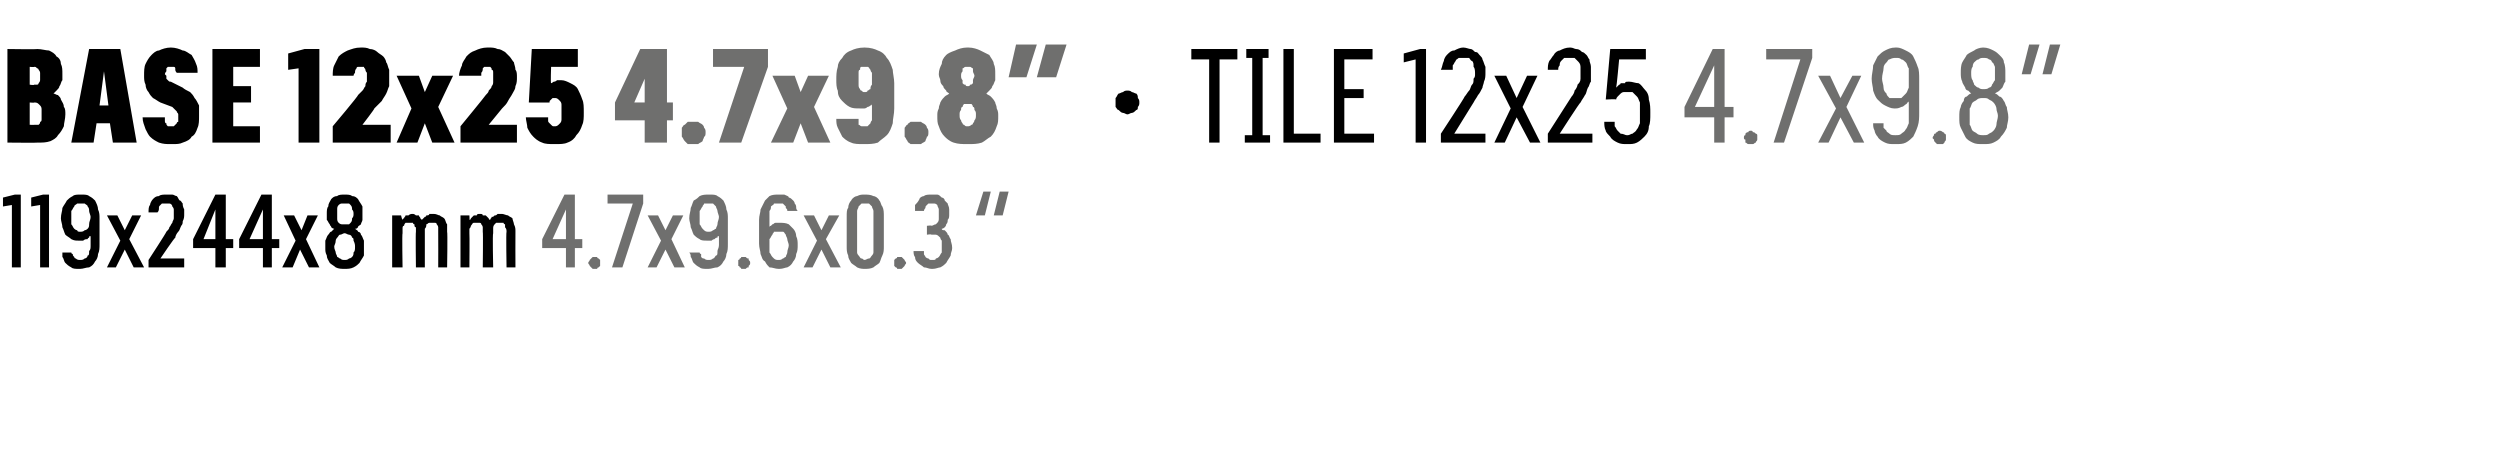 <?xml version="1.0" standalone="no"?>
<!DOCTYPE svg PUBLIC "-//W3C//DTD SVG 1.1//EN" "http://www.w3.org/Graphics/SVG/1.1/DTD/svg11.dtd">
<svg xmlns="http://www.w3.org/2000/svg" version="1.1" width="168.3px" height="31.2px" viewBox="0 -3 168.3 31.2" style="top:-3px">
  <desc>BASE 12x25 4.7x9.8” · TILE 12x25 4.7x9.8” 119x244x8 mm 4.7x9.6x0.3 “</desc>
  <defs/>
  <g id="Polygon604885">
    <path d="M 38.1 15 L 38.7 15 L 38.7 13.7 L 39.2 13.7 L 39.2 13.1 L 38.7 13.1 L 38.7 10.1 L 38 10.1 L 36.5 13.1 L 36.5 13.7 L 38.1 13.7 L 38.1 15 Z M 37.2 13.1 L 38.1 11.1 L 38.1 13.1 L 37.2 13.1 Z M 40 15.1 C 40.1 15.1 40.1 15.1 40.2 15.1 C 40.2 15 40.3 15 40.3 15 C 40.4 14.9 40.4 14.9 40.4 14.9 C 40.4 14.8 40.4 14.8 40.4 14.7 C 40.4 14.6 40.4 14.6 40.4 14.5 C 40.4 14.5 40.4 14.5 40.3 14.4 C 40.3 14.4 40.2 14.4 40.2 14.3 C 40.1 14.3 40.1 14.3 40 14.3 C 40 14.3 39.9 14.3 39.9 14.3 C 39.8 14.4 39.8 14.4 39.8 14.4 C 39.7 14.5 39.7 14.5 39.7 14.5 C 39.7 14.6 39.6 14.6 39.6 14.7 C 39.6 14.8 39.7 14.8 39.7 14.9 C 39.7 14.9 39.7 14.9 39.8 15 C 39.8 15 39.8 15 39.9 15.1 C 39.9 15.1 40 15.1 40 15.1 Z M 41.2 15 L 41.9 15 L 43.3 10.7 L 43.3 10.1 L 40.9 10.1 L 40.9 10.7 L 42.6 10.7 L 41.2 15 Z M 43.6 15 L 44.2 15 L 44.8 13.8 L 45.4 15 L 46.1 15 L 45.2 13.1 L 46 11.5 L 45.3 11.5 L 44.8 12.5 L 44.3 11.5 L 43.6 11.5 L 44.5 13.2 L 43.6 15 Z M 47.6 15.1 C 47.6 15.1 47.7 15.1 47.7 15.1 C 47.9 15.1 48.1 15 48.3 15 C 48.5 14.9 48.6 14.8 48.7 14.6 C 48.8 14.5 48.9 14.3 48.9 14.1 C 49 13.9 49 13.7 49 13.4 C 49 13.4 49 11.7 49 11.7 C 49 11.5 49 11.3 48.9 11.1 C 48.9 10.9 48.8 10.7 48.7 10.5 C 48.6 10.4 48.5 10.3 48.3 10.2 C 48.2 10.1 48 10.1 47.8 10.1 C 47.8 10.1 47.7 10.1 47.7 10.1 C 47.5 10.1 47.3 10.1 47.1 10.2 C 47 10.3 46.9 10.4 46.7 10.5 C 46.6 10.7 46.6 10.8 46.5 11 C 46.5 11.2 46.4 11.4 46.4 11.7 C 46.4 11.9 46.5 12.1 46.5 12.3 C 46.6 12.5 46.6 12.6 46.7 12.8 C 46.8 12.9 46.9 13 47.1 13.1 C 47.2 13.2 47.4 13.2 47.6 13.2 C 47.6 13.2 47.7 13.2 47.7 13.2 C 47.8 13.2 47.9 13.2 47.9 13.2 C 48 13.1 48.1 13.1 48.1 13.1 C 48.2 13 48.2 13 48.3 13 C 48.3 12.9 48.3 12.9 48.4 12.9 C 48.4 12.9 48.4 13.5 48.4 13.5 C 48.4 13.7 48.3 13.8 48.3 13.9 C 48.3 14.1 48.3 14.2 48.2 14.2 C 48.1 14.3 48.1 14.4 48 14.4 C 47.9 14.5 47.8 14.5 47.7 14.5 C 47.7 14.5 47.7 14.5 47.7 14.5 C 47.6 14.5 47.5 14.5 47.4 14.4 C 47.3 14.4 47.3 14.4 47.2 14.3 C 47.2 14.2 47.2 14.2 47.2 14.1 C 47.1 14.1 47.1 14 47.1 14 C 47.1 14 46.4 14 46.4 14 C 46.5 14.1 46.5 14.2 46.5 14.3 C 46.6 14.4 46.6 14.6 46.7 14.7 C 46.8 14.8 46.9 14.9 47.1 15 C 47.2 15.1 47.4 15.1 47.6 15.1 Z M 47.7 12.6 C 47.7 12.6 47.7 12.6 47.7 12.6 C 47.6 12.6 47.5 12.6 47.4 12.5 C 47.4 12.5 47.3 12.4 47.3 12.4 C 47.2 12.3 47.2 12.2 47.1 12.1 C 47.1 11.9 47.1 11.8 47.1 11.6 C 47.1 11.5 47.1 11.3 47.1 11.2 C 47.2 11.1 47.2 11 47.3 10.9 C 47.3 10.8 47.4 10.8 47.4 10.7 C 47.5 10.7 47.6 10.7 47.7 10.7 C 47.7 10.7 47.7 10.7 47.7 10.7 C 47.8 10.7 47.9 10.7 48 10.7 C 48.1 10.8 48.1 10.8 48.2 10.9 C 48.2 11 48.3 11.1 48.3 11.2 C 48.3 11.3 48.4 11.5 48.4 11.6 C 48.4 11.8 48.3 11.9 48.3 12.1 C 48.3 12.2 48.2 12.3 48.2 12.4 C 48.1 12.4 48.1 12.5 48 12.5 C 47.9 12.6 47.8 12.6 47.7 12.6 Z M 50.1 15.1 C 50.1 15.1 50.2 15.1 50.2 15.1 C 50.3 15 50.3 15 50.4 15 C 50.4 14.9 50.4 14.9 50.4 14.9 C 50.5 14.8 50.5 14.8 50.5 14.7 C 50.5 14.6 50.5 14.6 50.4 14.5 C 50.4 14.5 50.4 14.5 50.4 14.4 C 50.3 14.4 50.3 14.4 50.2 14.3 C 50.2 14.3 50.1 14.3 50.1 14.3 C 50 14.3 50 14.3 49.9 14.3 C 49.9 14.4 49.8 14.4 49.8 14.4 C 49.8 14.5 49.7 14.5 49.7 14.5 C 49.7 14.6 49.7 14.6 49.7 14.7 C 49.7 14.8 49.7 14.8 49.7 14.9 C 49.7 14.9 49.8 14.9 49.8 15 C 49.8 15 49.9 15 49.9 15.1 C 50 15.1 50 15.1 50.1 15.1 Z M 52.4 15.1 C 52.4 15.1 52.5 15.1 52.5 15.1 C 52.7 15.1 52.9 15 53 15 C 53.2 14.9 53.3 14.8 53.4 14.6 C 53.5 14.5 53.6 14.3 53.6 14.1 C 53.7 13.9 53.7 13.7 53.7 13.5 C 53.7 13.3 53.7 13.1 53.6 12.9 C 53.6 12.7 53.5 12.5 53.4 12.4 C 53.3 12.3 53.2 12.2 53.1 12.1 C 52.9 12 52.7 12 52.5 12 C 52.5 12 52.5 12 52.5 12 C 52.4 12 52.3 12 52.2 12 C 52.1 12 52.1 12.1 52 12.1 C 52 12.1 51.9 12.2 51.9 12.2 C 51.8 12.2 51.8 12.3 51.8 12.3 C 51.8 12.3 51.8 11.7 51.8 11.7 C 51.8 11.5 51.8 11.4 51.8 11.2 C 51.9 11.1 51.9 11 51.9 10.9 C 52 10.8 52.1 10.8 52.1 10.7 C 52.2 10.7 52.3 10.7 52.4 10.7 C 52.4 10.7 52.4 10.7 52.4 10.7 C 52.5 10.7 52.6 10.7 52.7 10.7 C 52.8 10.8 52.8 10.8 52.9 10.9 C 52.9 10.9 52.9 11 52.9 11 C 53 11.1 53 11.1 53 11.2 C 53 11.2 53.7 11.2 53.7 11.2 C 53.6 11.1 53.6 11 53.6 11 C 53.6 10.9 53.6 10.8 53.5 10.7 C 53.5 10.6 53.4 10.5 53.4 10.5 C 53.3 10.4 53.2 10.3 53.1 10.3 C 53.1 10.2 53 10.2 52.8 10.1 C 52.7 10.1 52.6 10.1 52.5 10.1 C 52.5 10.1 52.4 10.1 52.4 10.1 C 52.2 10.1 52 10.1 51.8 10.2 C 51.7 10.3 51.6 10.4 51.5 10.5 C 51.4 10.7 51.3 10.9 51.2 11.1 C 51.2 11.3 51.1 11.5 51.1 11.8 C 51.1 11.8 51.1 13.4 51.1 13.4 C 51.1 13.7 51.2 13.9 51.2 14.1 C 51.3 14.3 51.3 14.5 51.5 14.6 C 51.6 14.8 51.7 14.9 51.8 15 C 52 15 52.2 15.1 52.4 15.1 Z M 52.4 14.5 C 52.4 14.5 52.4 14.5 52.4 14.5 C 52.3 14.5 52.2 14.5 52.1 14.4 C 52.1 14.4 52 14.3 52 14.3 C 51.9 14.2 51.9 14.1 51.8 14 C 51.8 13.8 51.8 13.7 51.8 13.5 C 51.8 13.4 51.8 13.2 51.8 13.1 C 51.9 13 51.9 12.9 52 12.8 C 52 12.7 52.1 12.7 52.1 12.6 C 52.2 12.6 52.3 12.6 52.4 12.6 C 52.4 12.6 52.4 12.6 52.4 12.6 C 52.5 12.6 52.6 12.6 52.7 12.6 C 52.8 12.6 52.8 12.7 52.9 12.8 C 52.9 12.9 53 13 53 13.1 C 53 13.2 53.1 13.4 53.1 13.5 C 53.1 13.7 53 13.8 53 14 C 53 14.1 52.9 14.2 52.9 14.3 C 52.8 14.3 52.8 14.4 52.7 14.4 C 52.6 14.5 52.5 14.5 52.4 14.5 Z M 54.1 15 L 54.7 15 L 55.3 13.8 L 55.9 15 L 56.6 15 L 55.6 13.1 L 56.5 11.5 L 55.8 11.5 L 55.3 12.5 L 54.8 11.5 L 54.1 11.5 L 55 13.2 L 54.1 15 Z M 58.2 15.1 C 58.4 15.1 58.6 15.1 58.8 15 C 58.9 14.9 59.1 14.8 59.2 14.7 C 59.3 14.5 59.3 14.4 59.4 14.2 C 59.5 14 59.5 13.8 59.5 13.6 C 59.5 13.6 59.5 11.6 59.5 11.6 C 59.5 11.3 59.5 11.1 59.4 10.9 C 59.3 10.8 59.3 10.6 59.2 10.5 C 59.1 10.3 58.9 10.2 58.8 10.2 C 58.6 10.1 58.4 10.1 58.2 10.1 C 58 10.1 57.9 10.1 57.7 10.2 C 57.6 10.2 57.4 10.3 57.3 10.5 C 57.2 10.6 57.1 10.8 57.1 11 C 57 11.1 57 11.3 57 11.6 C 57 11.6 57 13.6 57 13.6 C 57 13.8 57 14 57.1 14.2 C 57.1 14.4 57.2 14.5 57.3 14.7 C 57.4 14.8 57.6 14.9 57.7 15 C 57.9 15.1 58.1 15.1 58.2 15.1 Z M 58.2 14.5 C 58.1 14.5 58.1 14.4 58 14.4 C 57.9 14.4 57.9 14.3 57.8 14.2 C 57.8 14.2 57.7 14.1 57.7 14 C 57.7 13.9 57.7 13.8 57.7 13.6 C 57.7 13.6 57.7 11.5 57.7 11.5 C 57.7 11.4 57.7 11.3 57.7 11.2 C 57.7 11.1 57.8 11 57.8 10.9 C 57.9 10.8 57.9 10.8 58 10.7 C 58.1 10.7 58.1 10.7 58.2 10.7 C 58.3 10.7 58.4 10.7 58.5 10.7 C 58.6 10.8 58.6 10.8 58.7 10.9 C 58.7 11 58.8 11.1 58.8 11.2 C 58.8 11.3 58.8 11.4 58.8 11.5 C 58.8 11.5 58.8 13.6 58.8 13.6 C 58.8 13.8 58.8 13.9 58.8 14 C 58.8 14.1 58.7 14.2 58.7 14.2 C 58.6 14.3 58.6 14.4 58.5 14.4 C 58.4 14.4 58.3 14.5 58.2 14.5 Z M 60.6 15.1 C 60.6 15.1 60.7 15.1 60.7 15.1 C 60.8 15 60.8 15 60.8 15 C 60.9 14.9 60.9 14.9 60.9 14.9 C 60.9 14.8 61 14.8 61 14.7 C 61 14.6 60.9 14.6 60.9 14.5 C 60.9 14.5 60.9 14.5 60.8 14.4 C 60.8 14.4 60.8 14.4 60.7 14.3 C 60.7 14.3 60.6 14.3 60.6 14.3 C 60.5 14.3 60.5 14.3 60.4 14.3 C 60.4 14.4 60.3 14.4 60.3 14.4 C 60.2 14.5 60.2 14.5 60.2 14.5 C 60.2 14.6 60.2 14.6 60.2 14.7 C 60.2 14.8 60.2 14.8 60.2 14.9 C 60.2 14.9 60.2 14.9 60.3 15 C 60.3 15 60.4 15 60.4 15.1 C 60.5 15.1 60.5 15.1 60.6 15.1 Z M 62.7 15.1 C 62.7 15.1 62.8 15.1 62.8 15.1 C 63 15.1 63.2 15 63.3 15 C 63.5 14.9 63.6 14.8 63.7 14.7 C 63.8 14.5 63.9 14.4 64 14.2 C 64 14 64.1 13.9 64.1 13.7 C 64.1 13.4 64 13.3 64 13.1 C 63.9 13 63.9 12.8 63.8 12.8 C 63.8 12.7 63.7 12.6 63.6 12.5 C 63.5 12.5 63.4 12.5 63.4 12.4 C 63.4 12.4 63.5 12.4 63.6 12.3 C 63.6 12.3 63.7 12.2 63.7 12.1 C 63.8 12 63.8 11.9 63.8 11.8 C 63.9 11.7 63.9 11.6 63.9 11.4 C 63.9 11.3 63.9 11.2 63.9 11.1 C 63.9 10.9 63.8 10.8 63.8 10.7 C 63.7 10.6 63.7 10.6 63.6 10.5 C 63.6 10.4 63.5 10.3 63.4 10.3 C 63.3 10.2 63.2 10.1 63.1 10.1 C 63 10.1 62.9 10.1 62.8 10.1 C 62.8 10.1 62.7 10.1 62.7 10.1 C 62.5 10.1 62.3 10.1 62.2 10.2 C 62.1 10.2 61.9 10.3 61.9 10.4 C 61.8 10.6 61.7 10.7 61.6 10.8 C 61.6 11 61.6 11.1 61.6 11.2 C 61.6 11.2 62.2 11.2 62.2 11.2 C 62.2 11.2 62.2 11.1 62.3 11 C 62.3 10.9 62.3 10.9 62.4 10.8 C 62.4 10.8 62.5 10.7 62.5 10.7 C 62.6 10.7 62.6 10.7 62.7 10.7 C 62.7 10.7 62.7 10.7 62.7 10.7 C 62.8 10.7 62.9 10.7 62.9 10.7 C 63 10.7 63.1 10.8 63.1 10.8 C 63.1 10.9 63.2 11 63.2 11.1 C 63.2 11.2 63.2 11.3 63.2 11.4 C 63.2 11.5 63.2 11.6 63.2 11.7 C 63.2 11.8 63.2 11.9 63.1 12 C 63.1 12 63 12.1 63 12.1 C 62.9 12.1 62.8 12.2 62.7 12.2 C 62.74 12.16 62.4 12.2 62.4 12.2 L 62.4 12.8 C 62.4 12.8 62.71 12.75 62.7 12.8 C 62.8 12.8 63 12.8 63 12.8 C 63.1 12.8 63.2 12.9 63.3 13 C 63.3 13 63.3 13.1 63.4 13.2 C 63.4 13.3 63.4 13.5 63.4 13.6 C 63.4 13.7 63.4 13.9 63.4 14 C 63.3 14.1 63.3 14.2 63.2 14.3 C 63.2 14.3 63.1 14.4 63 14.4 C 63 14.5 62.9 14.5 62.8 14.5 C 62.8 14.5 62.7 14.5 62.7 14.5 C 62.6 14.5 62.6 14.5 62.5 14.4 C 62.4 14.4 62.3 14.3 62.3 14.3 C 62.3 14.2 62.2 14.2 62.2 14.1 C 62.2 14 62.2 13.9 62.2 13.9 C 62.2 13.9 61.5 13.9 61.5 13.9 C 61.5 14 61.5 14.2 61.6 14.3 C 61.6 14.5 61.7 14.6 61.8 14.7 C 61.9 14.8 62.1 14.9 62.2 15 C 62.4 15 62.5 15.1 62.7 15.1 Z M 67.9 9.9 L 67.3 9.9 L 66.9 11.5 L 67.5 11.5 L 67.9 9.9 Z M 66.7 9.9 L 66.2 9.9 L 65.7 11.5 L 66.3 11.5 L 66.7 9.9 Z " stroke="none" fill="#6f6f6e"/>
  </g>
  <g id="Polygon604884">
    <path d="M 0.8 15 L 1.4 15 L 1.4 10.1 L 1 10.1 L 0.2 10.3 L 0.2 10.9 L 0.8 10.8 L 0.8 15 Z M 2.7 15 L 3.3 15 L 3.3 10.1 L 2.9 10.1 L 2.1 10.3 L 2.1 10.9 L 2.7 10.8 L 2.7 15 Z M 5.3 15.1 C 5.3 15.1 5.4 15.1 5.4 15.1 C 5.6 15.1 5.8 15 6 15 C 6.2 14.9 6.3 14.8 6.4 14.6 C 6.5 14.5 6.6 14.3 6.6 14.1 C 6.7 13.9 6.7 13.7 6.7 13.4 C 6.7 13.4 6.7 11.7 6.7 11.7 C 6.7 11.5 6.7 11.3 6.6 11.1 C 6.6 10.9 6.5 10.7 6.4 10.5 C 6.3 10.4 6.2 10.3 6 10.2 C 5.9 10.1 5.7 10.1 5.5 10.1 C 5.5 10.1 5.4 10.1 5.4 10.1 C 5.2 10.1 5 10.1 4.9 10.2 C 4.7 10.3 4.6 10.4 4.5 10.5 C 4.4 10.7 4.3 10.8 4.2 11 C 4.2 11.2 4.1 11.4 4.1 11.7 C 4.1 11.9 4.2 12.1 4.2 12.3 C 4.3 12.5 4.3 12.6 4.4 12.8 C 4.5 12.9 4.7 13 4.8 13.1 C 5 13.2 5.1 13.2 5.3 13.2 C 5.3 13.2 5.4 13.2 5.4 13.2 C 5.5 13.2 5.6 13.2 5.6 13.2 C 5.7 13.1 5.8 13.1 5.9 13.1 C 5.9 13 6 13 6 13 C 6 12.9 6 12.9 6.1 12.9 C 6.1 12.9 6.1 13.5 6.1 13.5 C 6.1 13.7 6.1 13.8 6 13.9 C 6 14.1 6 14.2 5.9 14.2 C 5.9 14.3 5.8 14.4 5.7 14.4 C 5.6 14.5 5.5 14.5 5.4 14.5 C 5.4 14.5 5.4 14.5 5.4 14.5 C 5.3 14.5 5.2 14.5 5.1 14.4 C 5.1 14.4 5 14.4 5 14.3 C 4.9 14.2 4.9 14.2 4.9 14.1 C 4.8 14.1 4.8 14 4.8 14 C 4.8 14 4.2 14 4.2 14 C 4.2 14.1 4.2 14.2 4.2 14.3 C 4.3 14.4 4.3 14.6 4.4 14.7 C 4.5 14.8 4.6 14.9 4.8 15 C 4.9 15.1 5.1 15.1 5.3 15.1 Z M 5.4 12.6 C 5.4 12.6 5.4 12.6 5.4 12.6 C 5.3 12.6 5.2 12.6 5.2 12.5 C 5.1 12.5 5 12.4 5 12.4 C 4.9 12.3 4.9 12.2 4.8 12.1 C 4.8 11.9 4.8 11.8 4.8 11.6 C 4.8 11.5 4.8 11.3 4.8 11.2 C 4.9 11.1 4.9 11 5 10.9 C 5 10.8 5.1 10.8 5.2 10.7 C 5.2 10.7 5.3 10.7 5.4 10.7 C 5.4 10.7 5.4 10.7 5.4 10.7 C 5.5 10.7 5.6 10.7 5.7 10.7 C 5.8 10.8 5.9 10.8 5.9 10.9 C 6 11 6 11.1 6 11.2 C 6 11.3 6.1 11.5 6.1 11.6 C 6.1 11.8 6 11.9 6 12.1 C 6 12.2 6 12.3 5.9 12.4 C 5.9 12.4 5.8 12.5 5.7 12.5 C 5.6 12.6 5.5 12.6 5.4 12.6 Z M 7.2 15 L 7.8 15 L 8.4 13.8 L 9 15 L 9.7 15 L 8.7 13.1 L 9.5 11.5 L 8.9 11.5 L 8.4 12.5 L 7.9 11.5 L 7.2 11.5 L 8.1 13.2 L 7.2 15 Z M 10 15 L 12.4 15 L 12.4 14.4 L 10.8 14.4 C 10.8 14.4 11.75 12.99 11.8 13 C 11.8 12.9 11.9 12.7 12 12.6 C 12.1 12.5 12.1 12.4 12.2 12.2 C 12.3 12.1 12.3 12 12.3 11.9 C 12.4 11.7 12.4 11.6 12.4 11.4 C 12.4 11.3 12.4 11.2 12.4 11.1 C 12.3 10.9 12.3 10.8 12.3 10.7 C 12.2 10.6 12.2 10.5 12.1 10.5 C 12 10.4 12 10.3 11.9 10.2 C 11.8 10.2 11.7 10.1 11.6 10.1 C 11.5 10.1 11.3 10.1 11.2 10.1 C 11.2 10.1 11.2 10.1 11.2 10.1 C 11 10.1 10.8 10.1 10.7 10.2 C 10.5 10.2 10.4 10.3 10.3 10.4 C 10.2 10.5 10.1 10.7 10.1 10.8 C 10 10.9 10 11.1 10 11.3 C 10 11.3 10.6 11.3 10.6 11.3 C 10.7 11.2 10.7 11.1 10.7 11 C 10.7 10.9 10.7 10.9 10.8 10.8 C 10.8 10.8 10.9 10.7 10.9 10.7 C 11 10.7 11.1 10.7 11.2 10.7 C 11.2 10.7 11.2 10.7 11.2 10.7 C 11.3 10.7 11.4 10.7 11.4 10.7 C 11.5 10.7 11.6 10.8 11.6 10.9 C 11.6 10.9 11.7 11 11.7 11.1 C 11.7 11.2 11.7 11.3 11.7 11.5 C 11.7 11.5 11.7 11.6 11.7 11.7 C 11.7 11.8 11.6 11.9 11.6 12 C 11.5 12.1 11.5 12.2 11.4 12.3 C 11.4 12.4 11.3 12.5 11.2 12.6 C 11.22 12.63 10 14.5 10 14.5 L 10 15 Z M 14.5 15 L 15.2 15 L 15.2 13.7 L 15.7 13.7 L 15.7 13.1 L 15.2 13.1 L 15.2 10.1 L 14.5 10.1 L 13 13.1 L 13 13.7 L 14.5 13.7 L 14.5 15 Z M 13.7 13.1 L 14.5 11.1 L 14.5 13.1 L 13.7 13.1 Z M 17.7 15 L 18.3 15 L 18.3 13.7 L 18.8 13.7 L 18.8 13.1 L 18.3 13.1 L 18.3 10.1 L 17.6 10.1 L 16.1 13.1 L 16.1 13.7 L 17.7 13.7 L 17.7 15 Z M 16.8 13.1 L 17.7 11.1 L 17.7 13.1 L 16.8 13.1 Z M 19 15 L 19.7 15 L 20.2 13.8 L 20.8 15 L 21.5 15 L 20.6 13.1 L 21.4 11.5 L 20.7 11.5 L 20.3 12.5 L 19.8 11.5 L 19.1 11.5 L 19.9 13.2 L 19 15 Z M 23.2 15.1 C 23.2 15.1 23.2 15.1 23.2 15.1 C 23.4 15.1 23.6 15.1 23.8 15 C 24 14.9 24.1 14.8 24.2 14.7 C 24.3 14.5 24.4 14.4 24.5 14.2 C 24.5 14 24.5 13.9 24.5 13.7 C 24.5 13.5 24.5 13.3 24.5 13.2 C 24.4 13 24.4 12.9 24.3 12.8 C 24.3 12.7 24.2 12.6 24.1 12.6 C 24.1 12.5 24 12.5 23.9 12.4 C 24 12.4 24 12.4 24.1 12.3 C 24.1 12.2 24.2 12.2 24.3 12.1 C 24.3 12 24.4 11.9 24.4 11.8 C 24.4 11.7 24.4 11.5 24.4 11.4 C 24.4 11.2 24.4 11 24.4 10.9 C 24.3 10.7 24.2 10.6 24.1 10.4 C 24 10.3 23.9 10.2 23.7 10.2 C 23.6 10.1 23.4 10.1 23.2 10.1 C 23.2 10.1 23.2 10.1 23.2 10.1 C 23 10.1 22.8 10.1 22.7 10.2 C 22.5 10.2 22.4 10.3 22.3 10.4 C 22.2 10.6 22.1 10.7 22.1 10.9 C 22 11 22 11.2 22 11.4 C 22 11.5 22 11.7 22 11.8 C 22.1 11.9 22.1 12 22.2 12.1 C 22.2 12.2 22.3 12.2 22.3 12.3 C 22.4 12.4 22.5 12.4 22.5 12.4 C 22.4 12.5 22.4 12.5 22.3 12.6 C 22.2 12.6 22.2 12.7 22.1 12.8 C 22 12.9 22 13 21.9 13.2 C 21.9 13.3 21.9 13.5 21.9 13.7 C 21.9 13.9 21.9 14 22 14.2 C 22 14.4 22.1 14.5 22.2 14.7 C 22.3 14.8 22.5 14.9 22.6 15 C 22.8 15.1 23 15.1 23.2 15.1 Z M 23.2 14.5 C 23.2 14.5 23.2 14.5 23.2 14.5 C 23.1 14.5 23 14.5 22.9 14.4 C 22.8 14.4 22.8 14.3 22.7 14.3 C 22.7 14.2 22.6 14.1 22.6 14 C 22.6 13.9 22.5 13.8 22.5 13.6 C 22.5 13.5 22.6 13.4 22.6 13.2 C 22.6 13.1 22.7 13 22.7 13 C 22.8 12.9 22.8 12.8 22.9 12.8 C 23 12.8 23.1 12.7 23.2 12.7 C 23.2 12.7 23.2 12.7 23.2 12.7 C 23.3 12.7 23.4 12.8 23.5 12.8 C 23.6 12.8 23.7 12.9 23.7 13 C 23.8 13 23.8 13.1 23.8 13.2 C 23.9 13.4 23.9 13.5 23.9 13.6 C 23.9 13.8 23.9 13.9 23.8 14 C 23.8 14.1 23.8 14.2 23.7 14.3 C 23.7 14.3 23.6 14.4 23.5 14.4 C 23.4 14.5 23.3 14.5 23.2 14.5 Z M 23.2 12.1 C 23.2 12.1 23.2 12.1 23.2 12.1 C 23.1 12.1 23 12.1 23 12.1 C 22.9 12.1 22.8 12 22.8 12 C 22.7 11.9 22.7 11.8 22.7 11.7 C 22.7 11.6 22.7 11.5 22.7 11.4 C 22.7 11.3 22.7 11.2 22.7 11.1 C 22.7 11 22.7 10.9 22.8 10.8 C 22.8 10.8 22.9 10.7 23 10.7 C 23 10.7 23.1 10.7 23.2 10.7 C 23.2 10.7 23.2 10.7 23.2 10.7 C 23.3 10.7 23.4 10.7 23.5 10.7 C 23.5 10.7 23.6 10.8 23.6 10.8 C 23.7 10.9 23.7 11 23.7 11.1 C 23.8 11.2 23.8 11.3 23.8 11.4 C 23.8 11.5 23.8 11.6 23.7 11.7 C 23.7 11.8 23.7 11.9 23.6 12 C 23.6 12 23.5 12.1 23.5 12.1 C 23.4 12.1 23.3 12.1 23.2 12.1 Z M 26.4 15 L 27.1 15 C 27.1 15 27.06 12.71 27.1 12.7 C 27.1 12.6 27.1 12.5 27.1 12.4 C 27.1 12.3 27.1 12.2 27.2 12.2 C 27.2 12.1 27.3 12 27.3 12 C 27.4 12 27.5 12 27.6 12 C 27.6 12 27.7 12 27.8 12 C 27.8 12 27.8 12.1 27.9 12.1 C 27.9 12.2 27.9 12.3 28 12.3 C 28 12.4 28 12.5 28 12.6 C 27.97 12.64 28 15 28 15 L 28.6 15 C 28.6 15 28.6 12.71 28.6 12.7 C 28.6 12.6 28.6 12.5 28.6 12.4 C 28.7 12.3 28.7 12.2 28.7 12.1 C 28.8 12.1 28.8 12 28.9 12 C 28.9 12 29 12 29.1 12 C 29.2 12 29.2 12 29.3 12 C 29.4 12 29.4 12.1 29.4 12.1 C 29.5 12.2 29.5 12.3 29.5 12.3 C 29.5 12.4 29.5 12.5 29.5 12.6 C 29.51 12.64 29.5 15 29.5 15 L 30.1 15 C 30.1 15 30.14 12.63 30.1 12.6 C 30.1 12.4 30.1 12.3 30.1 12.1 C 30 12 30 11.8 29.9 11.7 C 29.8 11.6 29.7 11.6 29.6 11.5 C 29.5 11.5 29.4 11.4 29.2 11.4 C 29.1 11.4 29 11.4 28.9 11.4 C 28.9 11.5 28.8 11.5 28.7 11.5 C 28.7 11.6 28.6 11.6 28.6 11.6 C 28.5 11.7 28.5 11.7 28.4 11.8 C 28.4 11.8 28.3 11.7 28.3 11.7 C 28.3 11.6 28.2 11.6 28.2 11.5 C 28.1 11.5 28 11.5 28 11.5 C 27.9 11.4 27.8 11.4 27.8 11.4 C 27.7 11.4 27.6 11.4 27.5 11.5 C 27.5 11.5 27.4 11.5 27.3 11.5 C 27.3 11.6 27.2 11.6 27.2 11.7 C 27.1 11.7 27.1 11.8 27.1 11.8 C 27.07 11.81 27 11.5 27 11.5 L 26.4 11.5 L 26.4 15 Z M 31 15 L 31.6 15 C 31.6 15 31.62 12.71 31.6 12.7 C 31.6 12.6 31.6 12.5 31.6 12.4 C 31.7 12.3 31.7 12.2 31.7 12.2 C 31.8 12.1 31.8 12 31.9 12 C 32 12 32 12 32.1 12 C 32.2 12 32.3 12 32.3 12 C 32.4 12 32.4 12.1 32.4 12.1 C 32.5 12.2 32.5 12.3 32.5 12.3 C 32.5 12.4 32.5 12.5 32.5 12.6 C 32.53 12.64 32.5 15 32.5 15 L 33.2 15 C 33.2 15 33.15 12.71 33.2 12.7 C 33.2 12.6 33.2 12.5 33.2 12.4 C 33.2 12.3 33.2 12.2 33.3 12.1 C 33.3 12.1 33.4 12 33.4 12 C 33.5 12 33.6 12 33.7 12 C 33.7 12 33.8 12 33.9 12 C 33.9 12 33.9 12.1 34 12.1 C 34 12.2 34 12.3 34 12.3 C 34.1 12.4 34.1 12.5 34.1 12.6 C 34.06 12.64 34.1 15 34.1 15 L 34.7 15 C 34.7 15 34.69 12.63 34.7 12.6 C 34.7 12.4 34.7 12.3 34.6 12.1 C 34.6 12 34.5 11.8 34.5 11.7 C 34.4 11.6 34.3 11.6 34.2 11.5 C 34.1 11.5 33.9 11.4 33.8 11.4 C 33.7 11.4 33.6 11.4 33.5 11.4 C 33.4 11.5 33.4 11.5 33.3 11.5 C 33.2 11.6 33.2 11.6 33.1 11.6 C 33.1 11.7 33 11.7 33 11.8 C 32.9 11.8 32.9 11.7 32.9 11.7 C 32.8 11.6 32.8 11.6 32.7 11.5 C 32.7 11.5 32.6 11.5 32.5 11.5 C 32.5 11.4 32.4 11.4 32.3 11.4 C 32.2 11.4 32.1 11.4 32.1 11.5 C 32 11.5 31.9 11.5 31.9 11.5 C 31.8 11.6 31.8 11.6 31.7 11.7 C 31.7 11.7 31.7 11.8 31.6 11.8 C 31.62 11.81 31.6 11.5 31.6 11.5 L 31 11.5 L 31 15 Z " stroke="none" fill="#000"/>
  </g>
  <g id="Polygon604883">
    <path d="M 115.4 6.6 L 116.1 6.6 L 116.1 4.9 L 116.7 4.9 L 116.7 4.2 L 116.1 4.2 L 116.1 0.3 L 115.3 0.3 L 113.4 4.2 L 113.4 4.9 L 115.4 4.9 L 115.4 6.6 Z M 114.1 4.2 L 115.4 1.4 L 115.4 4.2 L 114.1 4.2 Z M 117.9 6.7 C 117.9 6.7 118 6.7 118 6.7 C 118.1 6.7 118.1 6.6 118.2 6.6 C 118.2 6.5 118.3 6.5 118.3 6.4 C 118.3 6.4 118.3 6.3 118.3 6.3 C 118.3 6.2 118.3 6.1 118.3 6.1 C 118.3 6 118.2 6 118.2 6 C 118.1 5.9 118.1 5.9 118 5.9 C 118 5.8 117.9 5.8 117.9 5.8 C 117.8 5.8 117.7 5.8 117.7 5.9 C 117.6 5.9 117.6 5.9 117.5 6 C 117.5 6 117.5 6 117.5 6.1 C 117.4 6.1 117.4 6.2 117.4 6.3 C 117.4 6.3 117.4 6.4 117.5 6.4 C 117.5 6.5 117.5 6.5 117.5 6.6 C 117.6 6.6 117.6 6.7 117.7 6.7 C 117.7 6.7 117.8 6.7 117.9 6.7 Z M 119.4 6.6 L 120.1 6.6 L 122 0.9 L 122 0.3 L 118.9 0.3 L 118.9 1 L 121.2 1 L 119.4 6.6 Z M 122.4 6.6 L 123.1 6.6 L 123.9 4.9 L 124.8 6.6 L 125.5 6.6 L 124.3 4.2 L 125.3 2.1 L 124.7 2.1 L 123.9 3.6 L 123.2 2.1 L 122.4 2.1 L 123.6 4.3 L 122.4 6.6 Z M 127.5 6.7 C 127.5 6.7 127.6 6.7 127.6 6.7 C 127.9 6.7 128.1 6.7 128.3 6.6 C 128.5 6.5 128.7 6.3 128.8 6.2 C 128.9 6 129 5.8 129.1 5.5 C 129.2 5.2 129.2 4.9 129.2 4.6 C 129.2 4.6 129.2 2.4 129.2 2.4 C 129.2 2 129.2 1.7 129.1 1.5 C 129 1.2 128.9 1 128.8 0.8 C 128.7 0.6 128.5 0.5 128.3 0.4 C 128.1 0.3 127.9 0.2 127.7 0.2 C 127.7 0.2 127.6 0.2 127.6 0.2 C 127.3 0.2 127.1 0.3 126.9 0.4 C 126.7 0.5 126.6 0.6 126.4 0.8 C 126.3 1 126.2 1.2 126.1 1.4 C 126.1 1.7 126 2 126 2.3 C 126 2.6 126.1 2.9 126.1 3.1 C 126.2 3.4 126.3 3.6 126.4 3.7 C 126.6 3.9 126.7 4 126.9 4.1 C 127.1 4.2 127.3 4.3 127.5 4.3 C 127.5 4.3 127.6 4.3 127.6 4.3 C 127.7 4.3 127.8 4.3 128 4.2 C 128.1 4.2 128.2 4.1 128.2 4.1 C 128.3 4 128.4 4 128.4 3.9 C 128.5 3.9 128.5 3.8 128.5 3.8 C 128.5 3.8 128.5 4.7 128.5 4.7 C 128.5 4.9 128.5 5.1 128.5 5.3 C 128.4 5.5 128.4 5.6 128.3 5.7 C 128.2 5.9 128.1 5.9 128 6 C 127.9 6.1 127.8 6.1 127.6 6.1 C 127.6 6.1 127.6 6.1 127.6 6.1 C 127.4 6.1 127.3 6.1 127.2 6 C 127.1 5.9 127 5.9 127 5.8 C 126.9 5.7 126.9 5.7 126.8 5.6 C 126.8 5.5 126.8 5.4 126.8 5.3 C 126.8 5.3 126.1 5.3 126.1 5.3 C 126.1 5.5 126.1 5.6 126.2 5.8 C 126.2 5.9 126.3 6.1 126.4 6.2 C 126.5 6.4 126.7 6.5 126.9 6.6 C 127.1 6.7 127.3 6.7 127.5 6.7 Z M 127.6 3.6 C 127.6 3.6 127.6 3.6 127.6 3.6 C 127.5 3.6 127.4 3.6 127.2 3.6 C 127.1 3.5 127 3.4 127 3.3 C 126.9 3.2 126.8 3.1 126.8 2.9 C 126.8 2.7 126.7 2.5 126.7 2.3 C 126.7 2 126.8 1.8 126.8 1.6 C 126.8 1.4 126.9 1.3 127 1.2 C 127.1 1.1 127.1 1 127.2 1 C 127.4 0.9 127.5 0.9 127.6 0.9 C 127.6 0.9 127.7 0.9 127.7 0.9 C 127.8 0.9 127.9 0.9 128 1 C 128.1 1 128.2 1.1 128.3 1.2 C 128.4 1.3 128.4 1.5 128.5 1.6 C 128.5 1.8 128.5 2 128.5 2.3 C 128.5 2.5 128.5 2.7 128.5 2.9 C 128.4 3.1 128.4 3.2 128.3 3.3 C 128.2 3.4 128.1 3.5 128 3.6 C 127.9 3.6 127.8 3.6 127.6 3.6 Z M 130.6 6.7 C 130.6 6.7 130.7 6.7 130.8 6.7 C 130.8 6.7 130.9 6.6 130.9 6.6 C 130.9 6.5 131 6.5 131 6.4 C 131 6.4 131 6.3 131 6.3 C 131 6.2 131 6.1 131 6.1 C 131 6 130.9 6 130.9 6 C 130.9 5.9 130.8 5.9 130.8 5.9 C 130.7 5.8 130.6 5.8 130.6 5.8 C 130.5 5.8 130.5 5.8 130.4 5.9 C 130.4 5.9 130.3 5.9 130.3 6 C 130.2 6 130.2 6 130.2 6.1 C 130.2 6.1 130.1 6.2 130.1 6.3 C 130.1 6.3 130.2 6.4 130.2 6.4 C 130.2 6.5 130.2 6.5 130.3 6.6 C 130.3 6.6 130.4 6.7 130.4 6.7 C 130.5 6.7 130.5 6.7 130.6 6.7 Z M 133.5 6.7 C 133.5 6.7 133.5 6.7 133.5 6.7 C 133.8 6.7 134 6.7 134.2 6.6 C 134.4 6.5 134.6 6.4 134.7 6.2 C 134.9 6 135 5.8 135.1 5.6 C 135.1 5.4 135.2 5.2 135.2 4.9 C 135.2 4.6 135.1 4.4 135.1 4.2 C 135 4.1 135 3.9 134.9 3.8 C 134.8 3.6 134.7 3.5 134.6 3.5 C 134.5 3.4 134.4 3.3 134.3 3.3 C 134.4 3.2 134.5 3.2 134.6 3.1 C 134.6 3.1 134.7 3 134.8 2.9 C 134.9 2.7 134.9 2.6 135 2.5 C 135 2.3 135 2.1 135 1.9 C 135 1.7 135 1.4 134.9 1.2 C 134.9 1 134.8 0.9 134.6 0.7 C 134.5 0.6 134.4 0.5 134.2 0.4 C 134 0.3 133.8 0.2 133.5 0.2 C 133.5 0.2 133.5 0.2 133.5 0.2 C 133.3 0.2 133 0.3 132.9 0.4 C 132.7 0.5 132.5 0.6 132.4 0.7 C 132.3 0.9 132.2 1 132.1 1.2 C 132 1.4 132 1.7 132 1.9 C 132 2.1 132 2.3 132.1 2.5 C 132.1 2.6 132.2 2.7 132.3 2.9 C 132.3 3 132.4 3.1 132.5 3.1 C 132.6 3.2 132.6 3.2 132.7 3.3 C 132.6 3.3 132.5 3.4 132.4 3.5 C 132.3 3.5 132.2 3.6 132.2 3.8 C 132.1 3.9 132 4.1 132 4.2 C 131.9 4.4 131.9 4.6 131.9 4.9 C 131.9 5.2 131.9 5.4 132 5.6 C 132.1 5.8 132.2 6 132.3 6.2 C 132.4 6.4 132.6 6.5 132.8 6.6 C 133 6.7 133.2 6.7 133.5 6.7 Z M 133.5 6.1 C 133.5 6.1 133.5 6.1 133.5 6.1 C 133.4 6.1 133.2 6.1 133.1 6 C 133 5.9 132.9 5.9 132.8 5.8 C 132.7 5.7 132.7 5.5 132.6 5.4 C 132.6 5.2 132.6 5 132.6 4.8 C 132.6 4.6 132.6 4.5 132.6 4.3 C 132.7 4.2 132.7 4 132.8 3.9 C 132.9 3.8 133 3.8 133.1 3.7 C 133.2 3.6 133.4 3.6 133.5 3.6 C 133.5 3.6 133.5 3.6 133.5 3.6 C 133.7 3.6 133.8 3.6 133.9 3.7 C 134.1 3.8 134.1 3.8 134.2 3.9 C 134.3 4 134.4 4.2 134.4 4.3 C 134.4 4.5 134.5 4.6 134.5 4.8 C 134.5 5 134.4 5.2 134.4 5.4 C 134.4 5.5 134.3 5.7 134.2 5.8 C 134.1 5.9 134.1 5.9 133.9 6 C 133.8 6.1 133.7 6.1 133.5 6.1 Z M 133.5 3 C 133.5 3 133.5 3 133.5 3 C 133.4 3 133.3 3 133.2 2.9 C 133.1 2.9 133 2.8 132.9 2.7 C 132.9 2.6 132.8 2.5 132.8 2.4 C 132.7 2.3 132.7 2.1 132.7 1.9 C 132.7 1.8 132.7 1.6 132.8 1.5 C 132.8 1.3 132.9 1.2 132.9 1.2 C 133 1.1 133.1 1 133.2 1 C 133.3 0.9 133.4 0.9 133.5 0.9 C 133.5 0.9 133.5 0.9 133.5 0.9 C 133.7 0.9 133.8 0.9 133.9 1 C 134 1 134.1 1.1 134.1 1.2 C 134.2 1.2 134.2 1.3 134.3 1.5 C 134.3 1.6 134.3 1.8 134.3 1.9 C 134.3 2.1 134.3 2.3 134.3 2.4 C 134.2 2.5 134.2 2.6 134.1 2.7 C 134.1 2.8 134 2.9 133.9 2.9 C 133.8 3 133.7 3 133.5 3 Z M 137.5 2 L 138.1 2 L 138.7 0 L 138 0 L 137.5 2 Z M 136.1 2 L 136.7 2 L 137.3 0 L 136.6 0 L 136.1 2 Z " stroke="none" fill="#6f6f6e"/>
  </g>
  <g id="Polygon604882">
    <path d="M 81.4 6.6 L 82.1 6.6 L 82.1 1 L 83.3 1 L 83.3 0.3 L 80.2 0.3 L 80.2 1 L 81.4 1 L 81.4 6.6 Z M 83.8 6.6 L 85.5 6.6 L 85.5 6.1 L 85 6.1 L 85 0.9 L 85.4 0.9 L 85.4 0.3 L 83.9 0.3 L 83.9 0.9 L 84.3 0.9 L 84.3 6.1 L 83.8 6.1 L 83.8 6.6 Z M 86.4 6.6 L 88.9 6.6 L 88.9 6 L 87.1 6 L 87.1 0.3 L 86.4 0.3 L 86.4 6.6 Z M 89.8 6.6 L 92.5 6.6 L 92.5 6 L 90.5 6 L 90.5 3.6 L 91.8 3.6 L 91.8 3 L 90.5 3 L 90.5 1 L 92.4 1 L 92.4 0.3 L 89.8 0.3 L 89.8 6.6 Z M 95.3 6.6 L 96 6.6 L 96 0.3 L 95.6 0.3 L 94.5 0.6 L 94.5 1.2 L 95.3 1 L 95.3 6.6 Z M 97 6.6 L 100 6.6 L 100 6 L 97.9 6 C 97.9 6 99.21 3.88 99.2 3.9 C 99.3 3.7 99.4 3.6 99.5 3.4 C 99.6 3.3 99.7 3.1 99.8 2.9 C 99.8 2.8 99.9 2.6 99.9 2.5 C 100 2.3 100 2.1 100 1.9 C 100 1.8 100 1.6 100 1.5 C 99.9 1.3 99.9 1.2 99.8 1 C 99.8 0.9 99.7 0.8 99.6 0.7 C 99.5 0.6 99.5 0.5 99.3 0.5 C 99.2 0.4 99.1 0.3 99 0.3 C 98.9 0.3 98.7 0.2 98.5 0.2 C 98.5 0.2 98.5 0.2 98.5 0.2 C 98.3 0.2 98.1 0.3 97.9 0.4 C 97.7 0.4 97.6 0.5 97.4 0.7 C 97.3 0.8 97.2 1 97.2 1.1 C 97.1 1.3 97.1 1.5 97 1.7 C 97 1.7 97.8 1.7 97.8 1.7 C 97.8 1.6 97.8 1.5 97.8 1.4 C 97.9 1.3 97.9 1.2 98 1.1 C 98 1 98.1 1 98.2 0.9 C 98.3 0.9 98.4 0.9 98.5 0.9 C 98.5 0.9 98.5 0.9 98.5 0.9 C 98.7 0.9 98.8 0.9 98.9 0.9 C 99 1 99 1.1 99.1 1.1 C 99.2 1.2 99.2 1.3 99.2 1.5 C 99.3 1.6 99.3 1.8 99.3 2 C 99.3 2.1 99.3 2.2 99.2 2.3 C 99.2 2.5 99.2 2.6 99.1 2.7 C 99 2.8 99 3 98.9 3.1 C 98.8 3.2 98.7 3.4 98.6 3.5 C 98.63 3.52 97 6 97 6 L 97 6.6 Z M 100.6 6.6 L 101.3 6.6 L 102.1 4.9 L 103 6.6 L 103.7 6.6 L 102.5 4.2 L 103.5 2.1 L 102.8 2.1 L 102.1 3.6 L 101.4 2.1 L 100.6 2.1 L 101.7 4.3 L 100.6 6.6 Z M 104.2 6.6 L 107.2 6.6 L 107.2 6 L 105 6 C 105 6 106.36 3.88 106.4 3.9 C 106.5 3.7 106.6 3.6 106.7 3.4 C 106.8 3.3 106.8 3.1 106.9 2.9 C 107 2.8 107 2.6 107.1 2.5 C 107.1 2.3 107.1 2.1 107.1 1.9 C 107.1 1.8 107.1 1.6 107.1 1.5 C 107.1 1.3 107 1.2 107 1 C 106.9 0.9 106.9 0.8 106.8 0.7 C 106.7 0.6 106.6 0.5 106.5 0.5 C 106.4 0.4 106.3 0.3 106.1 0.3 C 106 0.3 105.9 0.2 105.7 0.2 C 105.7 0.2 105.7 0.2 105.7 0.2 C 105.4 0.2 105.2 0.3 105 0.4 C 104.9 0.4 104.7 0.5 104.6 0.7 C 104.5 0.8 104.4 1 104.3 1.1 C 104.2 1.3 104.2 1.5 104.2 1.7 C 104.2 1.7 104.9 1.7 104.9 1.7 C 104.9 1.6 104.9 1.5 105 1.4 C 105 1.3 105 1.2 105.1 1.1 C 105.2 1 105.2 1 105.3 0.9 C 105.4 0.9 105.5 0.9 105.6 0.9 C 105.6 0.9 105.7 0.9 105.7 0.9 C 105.8 0.9 105.9 0.9 106 0.9 C 106.1 1 106.2 1.1 106.2 1.1 C 106.3 1.2 106.4 1.3 106.4 1.5 C 106.4 1.6 106.4 1.8 106.4 2 C 106.4 2.1 106.4 2.2 106.4 2.3 C 106.4 2.5 106.3 2.6 106.2 2.7 C 106.2 2.8 106.1 3 106 3.1 C 106 3.2 105.9 3.4 105.8 3.5 C 105.78 3.52 104.2 6 104.2 6 L 104.2 6.6 Z M 109.5 6.7 C 109.5 6.7 109.6 6.7 109.6 6.7 C 109.8 6.7 110 6.7 110.2 6.6 C 110.4 6.5 110.6 6.3 110.7 6.2 C 110.9 6 111 5.8 111 5.5 C 111.1 5.3 111.1 5 111.1 4.6 C 111.1 4.3 111.1 4 111 3.7 C 111 3.4 110.9 3.2 110.7 3 C 110.6 2.9 110.5 2.7 110.3 2.6 C 110.1 2.6 109.9 2.5 109.7 2.5 C 109.7 2.5 109.6 2.5 109.6 2.5 C 109.5 2.5 109.4 2.5 109.4 2.6 C 109.3 2.6 109.2 2.6 109.1 2.6 C 109.1 2.7 109 2.7 109 2.7 C 108.9 2.8 108.9 2.8 108.8 2.9 C 108.83 2.87 109 1 109 1 L 110.8 1 L 110.8 0.3 L 108.4 0.3 L 108.1 3.7 C 108.1 3.7 108.79 3.66 108.8 3.7 C 108.8 3.6 108.9 3.5 108.9 3.5 C 109 3.4 109 3.4 109.1 3.3 C 109.1 3.3 109.2 3.2 109.3 3.2 C 109.4 3.2 109.4 3.2 109.5 3.2 C 109.5 3.2 109.6 3.2 109.6 3.2 C 109.7 3.2 109.8 3.2 109.9 3.2 C 110 3.3 110.1 3.4 110.2 3.5 C 110.3 3.6 110.3 3.7 110.4 3.9 C 110.4 4.1 110.4 4.3 110.4 4.6 C 110.4 4.9 110.4 5.1 110.4 5.3 C 110.3 5.5 110.3 5.6 110.2 5.7 C 110.1 5.9 110 5.9 109.9 6 C 109.8 6 109.7 6.1 109.6 6.1 C 109.6 6.1 109.5 6.1 109.5 6.1 C 109.4 6.1 109.3 6 109.1 6 C 109 5.9 109 5.9 108.9 5.8 C 108.8 5.7 108.8 5.6 108.7 5.5 C 108.7 5.4 108.7 5.3 108.7 5.2 C 108.7 5.2 108 5.2 108 5.2 C 108 5.4 108 5.6 108.1 5.8 C 108.1 5.9 108.3 6.1 108.4 6.2 C 108.5 6.4 108.7 6.5 108.9 6.6 C 109.1 6.7 109.3 6.7 109.5 6.7 Z " stroke="none" fill="#000"/>
  </g>
  <g id="Polygon604881">
    <path d="M 75.9 4.7 C 76 4.7 76.1 4.6 76.2 4.6 C 76.3 4.6 76.4 4.5 76.5 4.4 C 76.6 4.4 76.6 4.3 76.6 4.2 C 76.7 4.1 76.7 4 76.7 3.9 C 76.7 3.8 76.7 3.7 76.6 3.6 C 76.6 3.5 76.6 3.4 76.5 3.3 C 76.4 3.3 76.3 3.2 76.2 3.2 C 76.1 3.1 76 3.1 75.9 3.1 C 75.8 3.1 75.7 3.1 75.6 3.2 C 75.5 3.2 75.4 3.3 75.3 3.3 C 75.2 3.4 75.2 3.5 75.1 3.6 C 75.1 3.7 75.1 3.8 75.1 3.9 C 75.1 4 75.1 4.1 75.1 4.2 C 75.2 4.3 75.2 4.4 75.3 4.4 C 75.4 4.5 75.5 4.6 75.6 4.6 C 75.7 4.6 75.8 4.7 75.9 4.7 Z " stroke="none" fill="#000"/>
  </g>
  <g id="Polygon604880">
    <path d="M 43.4 6.6 L 44.9 6.6 L 44.9 5.1 L 45.3 5.1 L 45.3 3.9 L 44.9 3.9 L 44.9 0.3 L 43.1 0.3 L 41.4 3.9 L 41.4 5.1 L 43.4 5.1 L 43.4 6.6 Z M 42.7 3.9 L 43.4 2.3 L 43.4 3.9 L 42.7 3.9 Z M 46.7 6.7 C 46.8 6.7 46.9 6.7 47 6.7 C 47.1 6.6 47.2 6.6 47.3 6.5 C 47.3 6.4 47.4 6.3 47.4 6.2 C 47.5 6.2 47.5 6 47.5 5.9 C 47.5 5.8 47.5 5.7 47.4 5.6 C 47.4 5.5 47.3 5.4 47.3 5.4 C 47.2 5.3 47.1 5.3 47 5.2 C 46.9 5.2 46.8 5.2 46.7 5.2 C 46.6 5.2 46.4 5.2 46.3 5.2 C 46.2 5.3 46.2 5.3 46.1 5.4 C 46 5.4 46 5.5 45.9 5.6 C 45.9 5.7 45.9 5.8 45.9 5.9 C 45.9 6 45.9 6.2 45.9 6.2 C 46 6.3 46 6.4 46.1 6.5 C 46.2 6.6 46.2 6.6 46.3 6.7 C 46.4 6.7 46.6 6.7 46.7 6.7 Z M 48.4 6.6 L 49.9 6.6 L 51.7 1.5 L 51.7 0.3 L 48 0.3 L 48 1.5 L 50.1 1.5 L 48.4 6.6 Z M 51.9 6.6 L 53.4 6.6 L 53.9 5.3 L 54.4 6.6 L 55.9 6.6 L 54.8 4.2 L 55.8 2.1 L 54.4 2.1 L 53.9 3.2 L 53.5 2.1 L 52 2.1 L 53 4.3 L 51.9 6.6 Z M 58.1 6.7 C 58.1 6.7 58.2 6.7 58.2 6.7 C 58.5 6.7 58.8 6.7 59.1 6.6 C 59.3 6.4 59.5 6.3 59.7 6.1 C 59.9 5.9 60 5.6 60.1 5.3 C 60.1 5 60.2 4.7 60.2 4.3 C 60.2 4.3 60.2 2.6 60.2 2.6 C 60.2 2.3 60.1 1.9 60.1 1.7 C 60 1.4 59.9 1.1 59.7 0.9 C 59.6 0.7 59.4 0.5 59.1 0.4 C 58.9 0.3 58.6 0.2 58.2 0.2 C 58.2 0.2 58.2 0.2 58.2 0.2 C 57.8 0.2 57.5 0.3 57.3 0.4 C 57 0.5 56.8 0.7 56.7 0.9 C 56.5 1.1 56.4 1.3 56.4 1.5 C 56.3 1.8 56.3 2.1 56.3 2.4 C 56.3 2.6 56.3 2.9 56.4 3.1 C 56.4 3.4 56.5 3.6 56.7 3.8 C 56.8 3.9 57 4.1 57.2 4.2 C 57.4 4.3 57.6 4.3 57.9 4.3 C 57.9 4.3 57.9 4.3 57.9 4.3 C 58 4.3 58.1 4.3 58.2 4.3 C 58.3 4.3 58.4 4.2 58.4 4.2 C 58.5 4.2 58.6 4.1 58.6 4.1 C 58.6 4.1 58.7 4.1 58.7 4 C 58.7 4 58.7 4.7 58.7 4.7 C 58.7 4.9 58.7 5 58.7 5.1 C 58.6 5.2 58.6 5.3 58.6 5.3 C 58.5 5.4 58.5 5.4 58.4 5.5 C 58.4 5.5 58.3 5.5 58.2 5.5 C 58.2 5.5 58.2 5.5 58.2 5.5 C 58.1 5.5 58 5.5 58 5.5 C 57.9 5.5 57.9 5.4 57.8 5.4 C 57.8 5.3 57.8 5.2 57.8 5.2 C 57.8 5.1 57.8 5.1 57.8 5 C 57.8 5 56.3 5 56.3 5 C 56.3 5.2 56.3 5.4 56.4 5.6 C 56.5 5.8 56.6 6 56.7 6.2 C 56.8 6.3 57 6.5 57.3 6.6 C 57.5 6.7 57.8 6.7 58.1 6.7 Z M 58.2 3.2 C 58.2 3.2 58.2 3.2 58.2 3.2 C 58.1 3.2 58.1 3.2 58 3.1 C 57.9 3.1 57.9 3 57.9 3 C 57.8 2.9 57.8 2.8 57.8 2.7 C 57.8 2.6 57.8 2.5 57.8 2.3 C 57.8 2.2 57.8 2 57.8 1.9 C 57.8 1.8 57.8 1.7 57.9 1.7 C 57.9 1.6 57.9 1.5 58 1.5 C 58.1 1.5 58.1 1.5 58.2 1.5 C 58.2 1.5 58.2 1.5 58.2 1.5 C 58.3 1.5 58.4 1.5 58.4 1.5 C 58.5 1.5 58.5 1.6 58.6 1.7 C 58.6 1.7 58.6 1.8 58.7 1.9 C 58.7 2 58.7 2.2 58.7 2.3 C 58.7 2.5 58.7 2.6 58.7 2.7 C 58.6 2.8 58.6 2.9 58.6 3 C 58.5 3 58.5 3.1 58.4 3.1 C 58.4 3.2 58.3 3.2 58.2 3.2 Z M 61.7 6.7 C 61.8 6.7 61.9 6.7 62 6.7 C 62.1 6.6 62.2 6.6 62.3 6.5 C 62.3 6.4 62.4 6.3 62.4 6.2 C 62.5 6.2 62.5 6 62.5 5.9 C 62.5 5.8 62.5 5.7 62.4 5.6 C 62.4 5.5 62.3 5.4 62.3 5.4 C 62.2 5.3 62.1 5.3 62 5.2 C 61.9 5.2 61.8 5.2 61.7 5.2 C 61.5 5.2 61.4 5.2 61.3 5.2 C 61.2 5.3 61.1 5.3 61.1 5.4 C 61 5.4 61 5.5 60.9 5.6 C 60.9 5.7 60.9 5.8 60.9 5.9 C 60.9 6 60.9 6.2 60.9 6.2 C 61 6.3 61 6.4 61.1 6.5 C 61.1 6.6 61.2 6.6 61.3 6.7 C 61.4 6.7 61.5 6.7 61.7 6.7 Z M 65.1 6.7 C 65.1 6.7 65.2 6.7 65.2 6.7 C 65.5 6.7 65.8 6.7 66.1 6.6 C 66.3 6.5 66.5 6.3 66.7 6.2 C 66.9 6 67 5.8 67.1 5.5 C 67.2 5.3 67.2 5.1 67.2 4.8 C 67.2 4.6 67.2 4.5 67.1 4.3 C 67.1 4.1 67 4 67 3.9 C 66.9 3.7 66.8 3.6 66.7 3.5 C 66.6 3.4 66.5 3.4 66.4 3.3 C 66.5 3.2 66.5 3.2 66.6 3.1 C 66.7 3 66.8 2.9 66.8 2.8 C 66.9 2.7 66.9 2.6 67 2.4 C 67 2.3 67 2.2 67 2 C 67 1.7 67 1.5 66.9 1.3 C 66.9 1.1 66.7 0.9 66.6 0.7 C 66.4 0.6 66.2 0.5 66 0.4 C 65.8 0.3 65.5 0.2 65.2 0.2 C 65.2 0.2 65.1 0.2 65.1 0.2 C 64.8 0.2 64.5 0.3 64.3 0.4 C 64 0.5 63.8 0.6 63.7 0.7 C 63.5 0.9 63.4 1.1 63.4 1.3 C 63.3 1.5 63.2 1.7 63.2 2 C 63.2 2.2 63.3 2.3 63.3 2.4 C 63.3 2.6 63.4 2.7 63.5 2.8 C 63.5 2.9 63.6 3 63.7 3.1 C 63.7 3.2 63.8 3.2 63.9 3.3 C 63.8 3.4 63.7 3.4 63.6 3.5 C 63.5 3.6 63.4 3.7 63.3 3.9 C 63.3 4 63.2 4.1 63.2 4.3 C 63.1 4.5 63.1 4.6 63.1 4.8 C 63.1 5.1 63.1 5.3 63.2 5.5 C 63.3 5.8 63.4 6 63.6 6.2 C 63.7 6.3 63.9 6.5 64.2 6.6 C 64.5 6.7 64.8 6.7 65.1 6.7 Z M 65.2 5.5 C 65.2 5.5 65.1 5.5 65.1 5.5 C 65 5.5 65 5.5 64.9 5.4 C 64.9 5.4 64.8 5.4 64.8 5.3 C 64.7 5.2 64.7 5.1 64.7 5.1 C 64.6 5 64.6 4.9 64.6 4.7 C 64.6 4.6 64.6 4.5 64.7 4.4 C 64.7 4.3 64.7 4.2 64.8 4.2 C 64.8 4.1 64.9 4 64.9 4 C 65 4 65 4 65.1 4 C 65.1 4 65.2 4 65.2 4 C 65.2 4 65.3 4 65.4 4 C 65.4 4 65.5 4.1 65.5 4.2 C 65.6 4.2 65.6 4.3 65.6 4.4 C 65.7 4.5 65.7 4.6 65.7 4.7 C 65.7 4.9 65.7 5 65.6 5.1 C 65.6 5.1 65.6 5.2 65.5 5.3 C 65.5 5.4 65.4 5.4 65.4 5.4 C 65.3 5.5 65.2 5.5 65.2 5.5 Z M 65.2 2.8 C 65.2 2.8 65.1 2.8 65.1 2.8 C 65.1 2.8 65 2.8 65 2.7 C 64.9 2.7 64.9 2.7 64.8 2.6 C 64.8 2.6 64.8 2.5 64.8 2.4 C 64.7 2.3 64.7 2.2 64.7 2.1 C 64.7 2 64.7 1.9 64.8 1.8 C 64.8 1.8 64.8 1.7 64.8 1.6 C 64.9 1.6 64.9 1.5 65 1.5 C 65 1.5 65.1 1.5 65.1 1.5 C 65.1 1.5 65.2 1.5 65.2 1.5 C 65.2 1.5 65.3 1.5 65.3 1.5 C 65.4 1.5 65.4 1.6 65.5 1.6 C 65.5 1.7 65.5 1.8 65.5 1.8 C 65.5 1.9 65.6 2 65.6 2.1 C 65.6 2.2 65.5 2.3 65.5 2.4 C 65.5 2.5 65.5 2.6 65.5 2.6 C 65.4 2.7 65.4 2.7 65.3 2.7 C 65.3 2.8 65.2 2.8 65.2 2.8 Z M 69.8 2.2 L 71.1 2.2 L 71.8 0 L 70.4 0 L 69.8 2.2 Z M 67.9 2.2 L 69.1 2.2 L 69.8 0 L 68.4 0 L 67.9 2.2 Z " stroke="none" fill="#6f6f6e"/>
  </g>
  <g id="Polygon604879">
    <path d="M 0.5 6.6 C 0.5 6.6 2.54 6.62 2.5 6.6 C 2.9 6.6 3.1 6.6 3.4 6.5 C 3.6 6.4 3.8 6.3 3.9 6.1 C 4.1 5.9 4.2 5.7 4.3 5.5 C 4.3 5.3 4.4 5 4.4 4.7 C 4.4 4.5 4.4 4.3 4.3 4.2 C 4.3 4 4.2 3.9 4.1 3.7 C 4.1 3.6 4 3.5 3.9 3.4 C 3.8 3.4 3.7 3.3 3.6 3.3 C 3.7 3.2 3.8 3.1 3.8 3.1 C 3.9 3 4 2.9 4 2.8 C 4.1 2.7 4.1 2.5 4.2 2.4 C 4.2 2.3 4.2 2.1 4.2 2 C 4.2 1.7 4.2 1.5 4.1 1.3 C 4.1 1.1 4 0.9 3.8 0.8 C 3.7 0.6 3.5 0.5 3.3 0.4 C 3.1 0.4 2.8 0.3 2.5 0.3 C 2.53 0.33 0.5 0.3 0.5 0.3 L 0.5 6.6 Z M 2 5.4 L 2 3.9 C 2 3.9 2.33 3.93 2.3 3.9 C 2.4 3.9 2.5 3.9 2.6 4 C 2.6 4 2.7 4.1 2.7 4.1 C 2.8 4.2 2.8 4.3 2.8 4.4 C 2.8 4.5 2.8 4.6 2.8 4.7 C 2.8 4.8 2.8 4.9 2.8 5 C 2.8 5.1 2.8 5.2 2.7 5.2 C 2.7 5.3 2.7 5.3 2.6 5.4 C 2.5 5.4 2.4 5.4 2.3 5.4 C 2.33 5.42 2 5.4 2 5.4 Z M 2 2.7 L 2 1.5 C 2 1.5 2.3 1.53 2.3 1.5 C 2.4 1.5 2.4 1.5 2.5 1.6 C 2.5 1.6 2.6 1.6 2.6 1.7 C 2.6 1.7 2.7 1.8 2.7 1.9 C 2.7 1.9 2.7 2 2.7 2.1 C 2.7 2.2 2.7 2.3 2.7 2.4 C 2.7 2.5 2.6 2.6 2.6 2.6 C 2.6 2.7 2.5 2.7 2.5 2.7 C 2.4 2.7 2.4 2.7 2.3 2.7 C 2.29 2.75 2 2.7 2 2.7 Z M 7.4 5.3 L 7.6 6.6 L 9.2 6.6 L 8.1 0.3 L 6 0.3 L 4.8 6.6 L 6.3 6.6 L 6.5 5.3 L 7.4 5.3 Z M 7.3 4.1 L 6.7 4.1 L 7 1.8 L 7.3 4.1 Z M 11.5 6.7 C 11.5 6.7 11.6 6.7 11.6 6.7 C 11.9 6.7 12.1 6.7 12.3 6.6 C 12.6 6.5 12.8 6.4 12.9 6.2 C 13.1 6.1 13.2 5.9 13.3 5.6 C 13.4 5.4 13.4 5.1 13.4 4.8 C 13.4 4.5 13.4 4.3 13.4 4.1 C 13.3 3.9 13.2 3.7 13.1 3.6 C 13 3.4 12.9 3.3 12.8 3.2 C 12.6 3.1 12.4 3 12.3 2.9 C 12.3 2.9 11.5 2.5 11.5 2.5 C 11.4 2.5 11.4 2.5 11.3 2.4 C 11.3 2.4 11.2 2.3 11.2 2.3 C 11.2 2.2 11.2 2.2 11.2 2.1 C 11.2 2.1 11.1 2 11.1 2 C 11.1 1.9 11.2 1.8 11.2 1.8 C 11.2 1.7 11.2 1.6 11.2 1.6 C 11.3 1.5 11.3 1.5 11.3 1.5 C 11.4 1.5 11.4 1.5 11.5 1.5 C 11.5 1.5 11.5 1.5 11.5 1.5 C 11.6 1.5 11.6 1.5 11.7 1.5 C 11.7 1.5 11.8 1.5 11.8 1.6 C 11.8 1.6 11.8 1.7 11.8 1.7 C 11.8 1.8 11.9 1.9 11.9 1.9 C 11.9 1.9 13.3 1.9 13.3 1.9 C 13.3 1.7 13.3 1.5 13.2 1.3 C 13.1 1 13 0.9 12.9 0.7 C 12.7 0.6 12.5 0.4 12.3 0.4 C 12.1 0.3 11.8 0.2 11.5 0.2 C 11.5 0.2 11.5 0.2 11.5 0.2 C 11.2 0.2 10.9 0.3 10.7 0.4 C 10.5 0.4 10.3 0.6 10.2 0.7 C 10 0.9 9.9 1.1 9.8 1.3 C 9.7 1.5 9.7 1.8 9.7 2.1 C 9.7 2.3 9.7 2.5 9.8 2.7 C 9.8 2.9 9.9 3.1 10 3.2 C 10.1 3.4 10.2 3.5 10.3 3.6 C 10.5 3.7 10.6 3.8 10.8 3.9 C 10.8 3.9 11.6 4.2 11.6 4.2 C 11.7 4.3 11.7 4.3 11.8 4.4 C 11.8 4.4 11.9 4.5 11.9 4.5 C 11.9 4.6 12 4.6 12 4.7 C 12 4.8 12 4.9 12 4.9 C 12 5 12 5.1 12 5.2 C 11.9 5.2 11.9 5.3 11.9 5.3 C 11.8 5.4 11.8 5.4 11.7 5.5 C 11.7 5.5 11.6 5.5 11.5 5.5 C 11.5 5.5 11.5 5.5 11.5 5.5 C 11.4 5.5 11.4 5.5 11.3 5.5 C 11.2 5.4 11.2 5.4 11.2 5.3 C 11.1 5.3 11.1 5.2 11.1 5.1 C 11.1 5.1 11.1 5 11.1 4.9 C 11.1 4.9 9.6 4.9 9.6 4.9 C 9.6 5.2 9.7 5.4 9.8 5.7 C 9.9 5.9 10 6.1 10.1 6.2 C 10.3 6.4 10.5 6.5 10.7 6.6 C 11 6.7 11.2 6.7 11.5 6.7 Z M 14.3 6.6 L 17.5 6.6 L 17.5 5.5 L 15.7 5.5 L 15.7 3.9 L 16.9 3.9 L 16.9 2.8 L 15.7 2.8 L 15.7 1.5 L 17.5 1.5 L 17.5 0.3 L 14.3 0.3 L 14.3 6.6 Z M 20.1 6.6 L 21.5 6.6 L 21.5 0.3 L 20.5 0.3 L 19.4 0.6 L 19.4 1.7 L 20.1 1.6 L 20.1 6.6 Z M 22.4 6.6 L 26.3 6.6 L 26.3 5.4 L 24.4 5.4 C 24.4 5.4 25.25 4.3 25.2 4.3 C 25.4 4.1 25.5 4 25.7 3.8 C 25.8 3.6 25.9 3.5 26 3.3 C 26.1 3.1 26.1 3 26.2 2.8 C 26.2 2.6 26.2 2.4 26.2 2.2 C 26.2 2 26.2 1.8 26.2 1.7 C 26.1 1.5 26.1 1.3 26 1.2 C 26 1.1 25.9 0.9 25.8 0.8 C 25.7 0.7 25.5 0.6 25.4 0.5 C 25.3 0.4 25.1 0.3 24.9 0.3 C 24.7 0.2 24.5 0.2 24.3 0.2 C 24.3 0.2 24.3 0.2 24.3 0.2 C 23.9 0.2 23.7 0.3 23.4 0.4 C 23.2 0.5 23 0.6 22.8 0.8 C 22.7 1 22.6 1.2 22.5 1.4 C 22.4 1.6 22.4 1.9 22.4 2.1 C 22.4 2.1 23.8 2.1 23.8 2.1 C 23.8 2 23.9 1.9 23.9 1.9 C 23.9 1.8 23.9 1.7 24 1.6 C 24 1.6 24 1.5 24.1 1.5 C 24.1 1.5 24.2 1.5 24.3 1.5 C 24.3 1.5 24.3 1.5 24.3 1.5 C 24.4 1.5 24.4 1.5 24.5 1.5 C 24.5 1.6 24.6 1.6 24.6 1.7 C 24.6 1.7 24.6 1.8 24.7 1.9 C 24.7 2 24.7 2.1 24.7 2.2 C 24.7 2.3 24.7 2.4 24.7 2.5 C 24.6 2.6 24.6 2.7 24.6 2.8 C 24.5 2.9 24.5 3 24.4 3.1 C 24.3 3.2 24.2 3.3 24.1 3.4 C 24.15 3.43 22.4 5.5 22.4 5.5 L 22.4 6.6 Z M 26.7 6.6 L 28.1 6.6 L 28.6 5.3 L 29.1 6.6 L 30.6 6.6 L 29.5 4.2 L 30.5 2.1 L 29.1 2.1 L 28.6 3.2 L 28.2 2.1 L 26.7 2.1 L 27.7 4.3 L 26.7 6.6 Z M 31 6.6 L 34.8 6.6 L 34.8 5.4 L 32.9 5.4 C 32.9 5.4 33.8 4.3 33.8 4.3 C 34 4.1 34.1 4 34.2 3.8 C 34.3 3.6 34.4 3.5 34.5 3.3 C 34.6 3.1 34.7 3 34.7 2.8 C 34.8 2.6 34.8 2.4 34.8 2.2 C 34.8 2 34.8 1.8 34.7 1.7 C 34.7 1.5 34.6 1.3 34.6 1.2 C 34.5 1.1 34.4 0.9 34.3 0.8 C 34.2 0.7 34.1 0.6 34 0.5 C 33.8 0.4 33.7 0.3 33.5 0.3 C 33.3 0.2 33.1 0.2 32.9 0.2 C 32.9 0.2 32.8 0.2 32.8 0.2 C 32.5 0.2 32.2 0.3 32 0.4 C 31.7 0.5 31.6 0.6 31.4 0.8 C 31.3 1 31.1 1.2 31.1 1.4 C 31 1.6 30.9 1.9 30.9 2.1 C 30.9 2.1 32.4 2.1 32.4 2.1 C 32.4 2 32.4 1.9 32.4 1.9 C 32.5 1.8 32.5 1.7 32.5 1.6 C 32.5 1.6 32.6 1.5 32.6 1.5 C 32.7 1.5 32.7 1.5 32.8 1.5 C 32.8 1.5 32.8 1.5 32.8 1.5 C 32.9 1.5 33 1.5 33 1.5 C 33.1 1.6 33.1 1.6 33.1 1.7 C 33.2 1.7 33.2 1.8 33.2 1.9 C 33.2 2 33.2 2.1 33.2 2.2 C 33.2 2.3 33.2 2.4 33.2 2.5 C 33.2 2.6 33.2 2.7 33.1 2.8 C 33.1 2.9 33 3 32.9 3.1 C 32.9 3.2 32.8 3.3 32.7 3.4 C 32.7 3.43 31 5.5 31 5.5 L 31 6.6 Z M 37.3 6.7 C 37.3 6.7 37.4 6.7 37.4 6.7 C 37.7 6.7 38 6.7 38.2 6.6 C 38.5 6.5 38.7 6.3 38.8 6.1 C 39 5.9 39.1 5.7 39.2 5.4 C 39.3 5.2 39.3 4.9 39.3 4.6 C 39.3 4.2 39.3 3.9 39.2 3.7 C 39.1 3.4 39 3.2 38.9 3 C 38.8 2.8 38.6 2.7 38.4 2.6 C 38.2 2.5 38 2.4 37.8 2.4 C 37.8 2.4 37.7 2.4 37.7 2.4 C 37.6 2.4 37.5 2.4 37.5 2.4 C 37.4 2.5 37.3 2.5 37.3 2.5 C 37.2 2.5 37.2 2.6 37.1 2.6 C 37.1 2.6 37.1 2.6 37.1 2.6 C 37.06 2.63 37.1 1.5 37.1 1.5 L 38.9 1.5 L 38.9 0.3 L 35.8 0.3 L 35.6 3.9 C 35.6 3.9 36.97 3.91 37 3.9 C 37 3.9 37 3.9 37 3.8 C 37 3.8 37 3.8 37.1 3.7 C 37.1 3.7 37.1 3.7 37.2 3.6 C 37.2 3.6 37.3 3.6 37.3 3.6 C 37.3 3.6 37.4 3.6 37.4 3.6 C 37.4 3.6 37.5 3.6 37.6 3.7 C 37.6 3.7 37.7 3.8 37.7 3.8 C 37.8 3.9 37.8 4 37.8 4.1 C 37.8 4.3 37.8 4.4 37.8 4.6 C 37.8 4.7 37.8 4.9 37.8 5 C 37.8 5.1 37.8 5.2 37.7 5.3 C 37.7 5.3 37.6 5.4 37.6 5.4 C 37.5 5.5 37.4 5.5 37.4 5.5 C 37.4 5.5 37.3 5.5 37.3 5.5 C 37.2 5.5 37.2 5.5 37.1 5.4 C 37.1 5.4 37 5.3 37 5.3 C 36.9 5.2 36.9 5.2 36.9 5.1 C 36.9 5 36.9 4.9 36.9 4.9 C 36.9 4.9 35.4 4.9 35.4 4.9 C 35.4 5.1 35.5 5.4 35.5 5.6 C 35.6 5.8 35.7 6 35.9 6.2 C 36 6.3 36.2 6.5 36.5 6.6 C 36.7 6.7 37 6.7 37.3 6.7 Z " stroke="none" fill="#000"/>
  </g>
</svg>